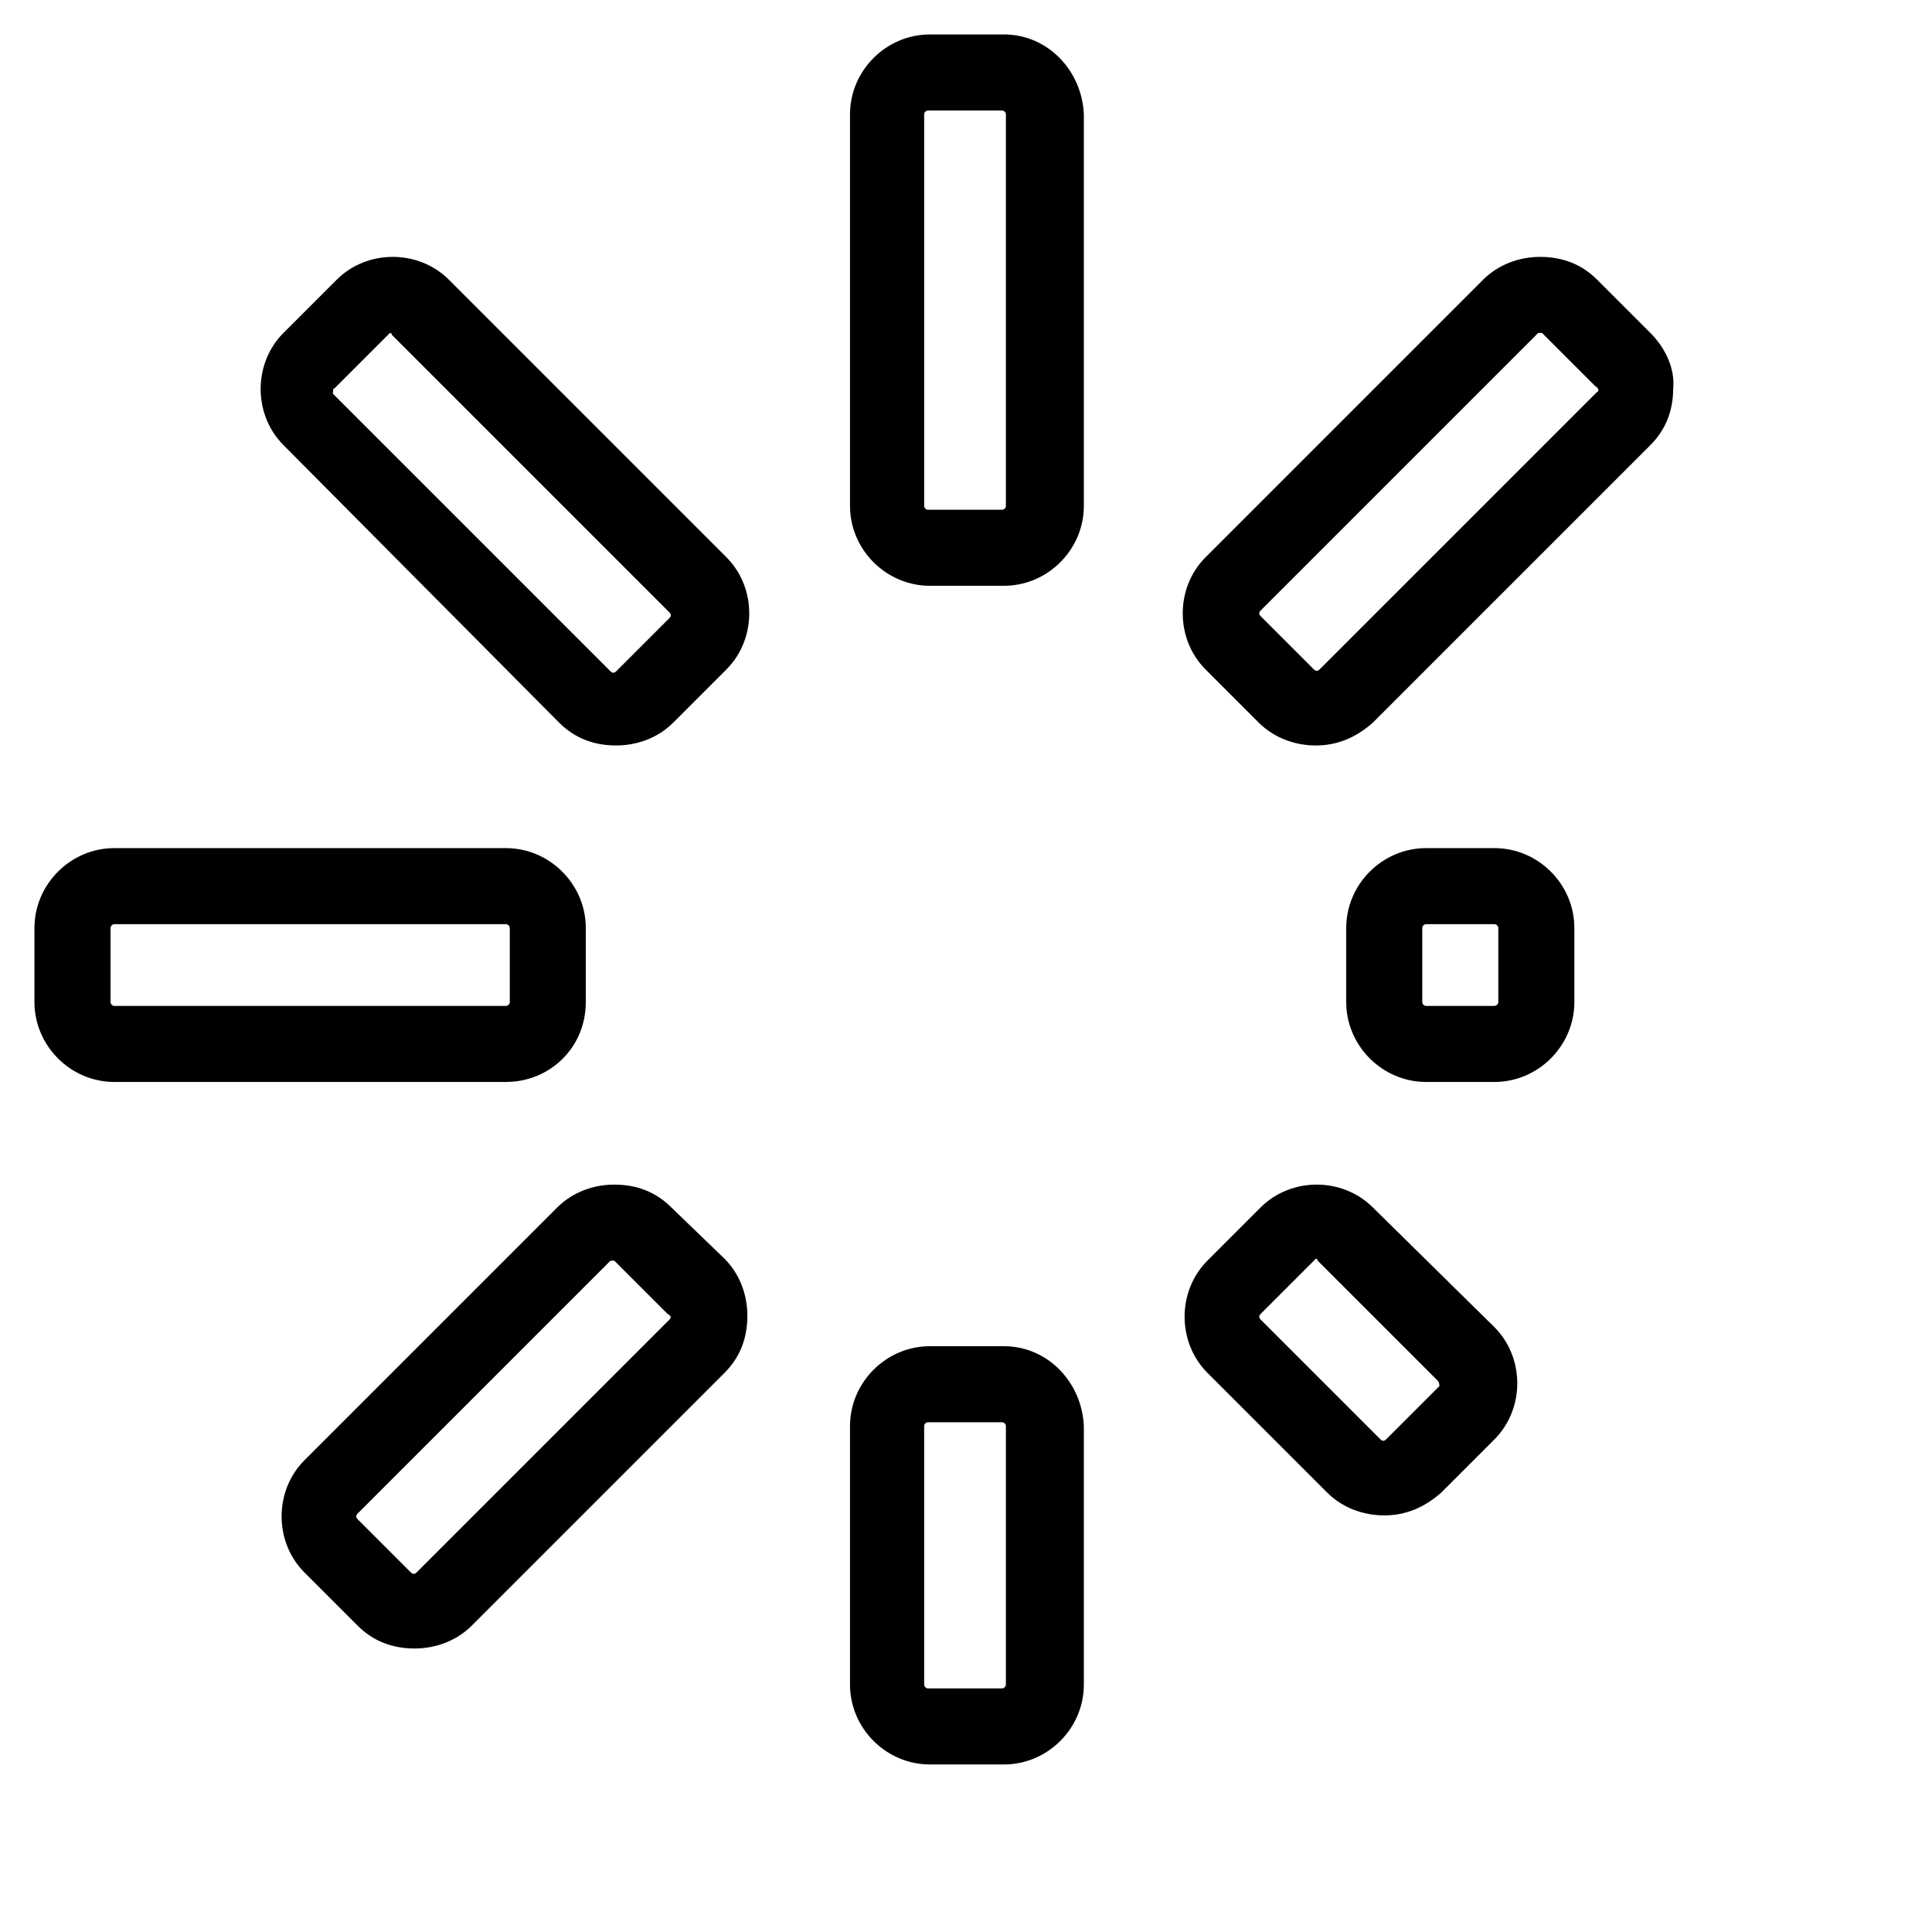 <?xml version="1.0" encoding="UTF-8"?>
<!-- Uploaded to: ICON Repo, www.svgrepo.com, Generator: ICON Repo Mixer Tools -->
<svg fill="#000000" width="800px" height="800px" version="1.1" viewBox="144 144 512 512" xmlns="http://www.w3.org/2000/svg">
 <g>
  <path d="m299.24 409.57v-19.648c0-11.586-9.574-21.16-21.16-21.16h-103.79c-11.586 0-21.16 9.574-21.16 21.16v19.648c0 11.586 9.574 21.16 21.16 21.16h103.79c11.586 0 21.16-9.066 21.16-21.16zm-125.95 0v-19.648c0-0.504 0.504-1.008 1.008-1.008h103.79c0.504 0 1.008 0.504 1.008 1.008v19.648c0 0.504-0.504 1.008-1.008 1.008h-103.79c-0.504 0-1.008-0.504-1.008-1.008z"/>
  <path d="m540.06 368.76h-18.137c-11.586 0-21.16 9.574-21.16 21.16v19.648c0 11.586 9.574 21.16 21.16 21.16h18.137c11.586 0 21.16-9.574 21.16-21.16v-19.648c0-11.586-9.574-21.16-21.16-21.16zm1.008 40.809c0 0.504-0.504 1.008-1.008 1.008h-18.137c-0.504 0-1.008-0.504-1.008-1.008v-19.648c0-0.504 0.504-1.008 1.008-1.008h18.137c0.504 0 1.008 0.504 1.008 1.008z"/>
  <path d="m410.07 153.13h-19.648c-11.586 0-21.16 9.574-21.16 21.16v103.79c0 11.586 9.574 21.16 21.16 21.16h19.648c11.586 0 21.16-9.574 21.16-21.16v-103.79c-0.504-11.59-9.57-21.16-21.16-21.16zm0.504 124.95c0 0.504-0.504 1.008-1.008 1.008h-19.648c-0.504 0-1.008-0.504-1.008-1.008v-103.79c0-0.504 0.504-1.008 1.008-1.008h19.648c0.504 0 1.008 0.504 1.008 1.008z"/>
  <path d="m410.07 500.76h-19.648c-11.586 0-21.16 9.574-21.16 21.16v68.52c0 11.586 9.574 21.16 21.16 21.16h19.648c11.586 0 21.16-9.574 21.16-21.16v-68.52c-0.504-11.59-9.57-21.16-21.16-21.16zm0.504 89.676c0 0.504-0.504 1.008-1.008 1.008h-19.648c-0.504 0-1.008-0.504-1.008-1.008v-68.52c0-0.504 0.504-1.008 1.008-1.008h19.648c0.504 0 1.008 0.504 1.008 1.008z"/>
  <path d="m292.18 335.51c4.031 4.031 9.07 6.047 15.113 6.047 5.543 0 11.082-2.016 15.113-6.047l14.105-14.105c8.062-8.062 8.062-21.664 0-29.727l-73.555-73.555c-8.062-8.062-21.664-8.062-29.727 0l-14.105 14.105c-8.062 8.062-8.062 21.664 0 29.727zm-59.449-88.672 14.609-14.609s0.504 0 0.504 0.504l73.555 73.555c0.504 0.504 0.504 1.008 0 1.512l-14.105 14.105c-0.504 0.504-1.008 0.504-1.512 0l-73.555-73.555c0-0.504 0-1.512 0.504-1.512z"/>
  <path d="m507.81 463.98c-8.062-8.062-21.664-8.062-29.727 0l-14.105 14.105c-8.062 8.062-8.062 21.664 0 29.727l31.738 31.738c4.031 4.031 9.574 6.047 15.113 6.047 5.543 0 10.578-2.016 15.113-6.047l14.105-14.105c8.062-8.062 8.062-21.664 0-29.727zm17.633 47.359-14.105 14.105c-0.504 0.504-1.008 0.504-1.512 0l-31.738-31.738c-0.504-0.504-0.504-1.008 0-1.512l14.609-14.609s0.504 0 0.504 0.504l31.738 31.738c0.504 0.504 0.504 1.008 0.504 1.512z"/>
  <path d="m581.37 232.23-14.105-14.105c-4.031-4.031-9.07-6.047-15.113-6.047-5.543 0-11.082 2.016-15.113 6.047l-73.555 73.555c-8.062 8.062-8.062 21.664 0 29.727l14.105 14.105c4.031 4.031 9.574 6.047 15.113 6.047 5.543 0 10.578-2.016 15.113-6.047l73.555-73.555c4.031-4.031 6.047-9.07 6.047-15.113 0.5-5.043-2.016-10.582-6.047-14.613zm-14.109 15.617-73.555 73.555c-0.504 0.504-1.008 0.504-1.512 0l-14.105-14.105c-0.504-0.504-0.504-1.008 0-1.512l73.555-73.555h0.504 0.504l14.105 14.105c1.008 0.504 1.008 1.512 0.504 1.512z"/>
  <path d="m321.91 463.98c-4.031-4.031-9.07-6.047-15.113-6.047-5.543 0-11.082 2.016-15.113 6.047l-67.008 67.008c-8.062 8.062-8.062 21.664 0 29.727l14.105 14.105c4.031 4.031 9.07 6.047 15.113 6.047 5.543 0 11.082-2.016 15.113-6.047l67.008-67.008c4.031-4.031 6.047-9.07 6.047-15.113 0-5.543-2.016-11.082-6.047-15.113zm-0.504 29.727-67.008 67.008c-0.504 0.504-1.008 0.504-1.512 0l-14.105-14.105c-0.504-0.504-0.504-1.008 0-1.512l67.008-67.008h0.504 0.504l14.105 14.105c1.008 0.504 1.008 1.008 0.504 1.512z"/>
 </g>
</svg>